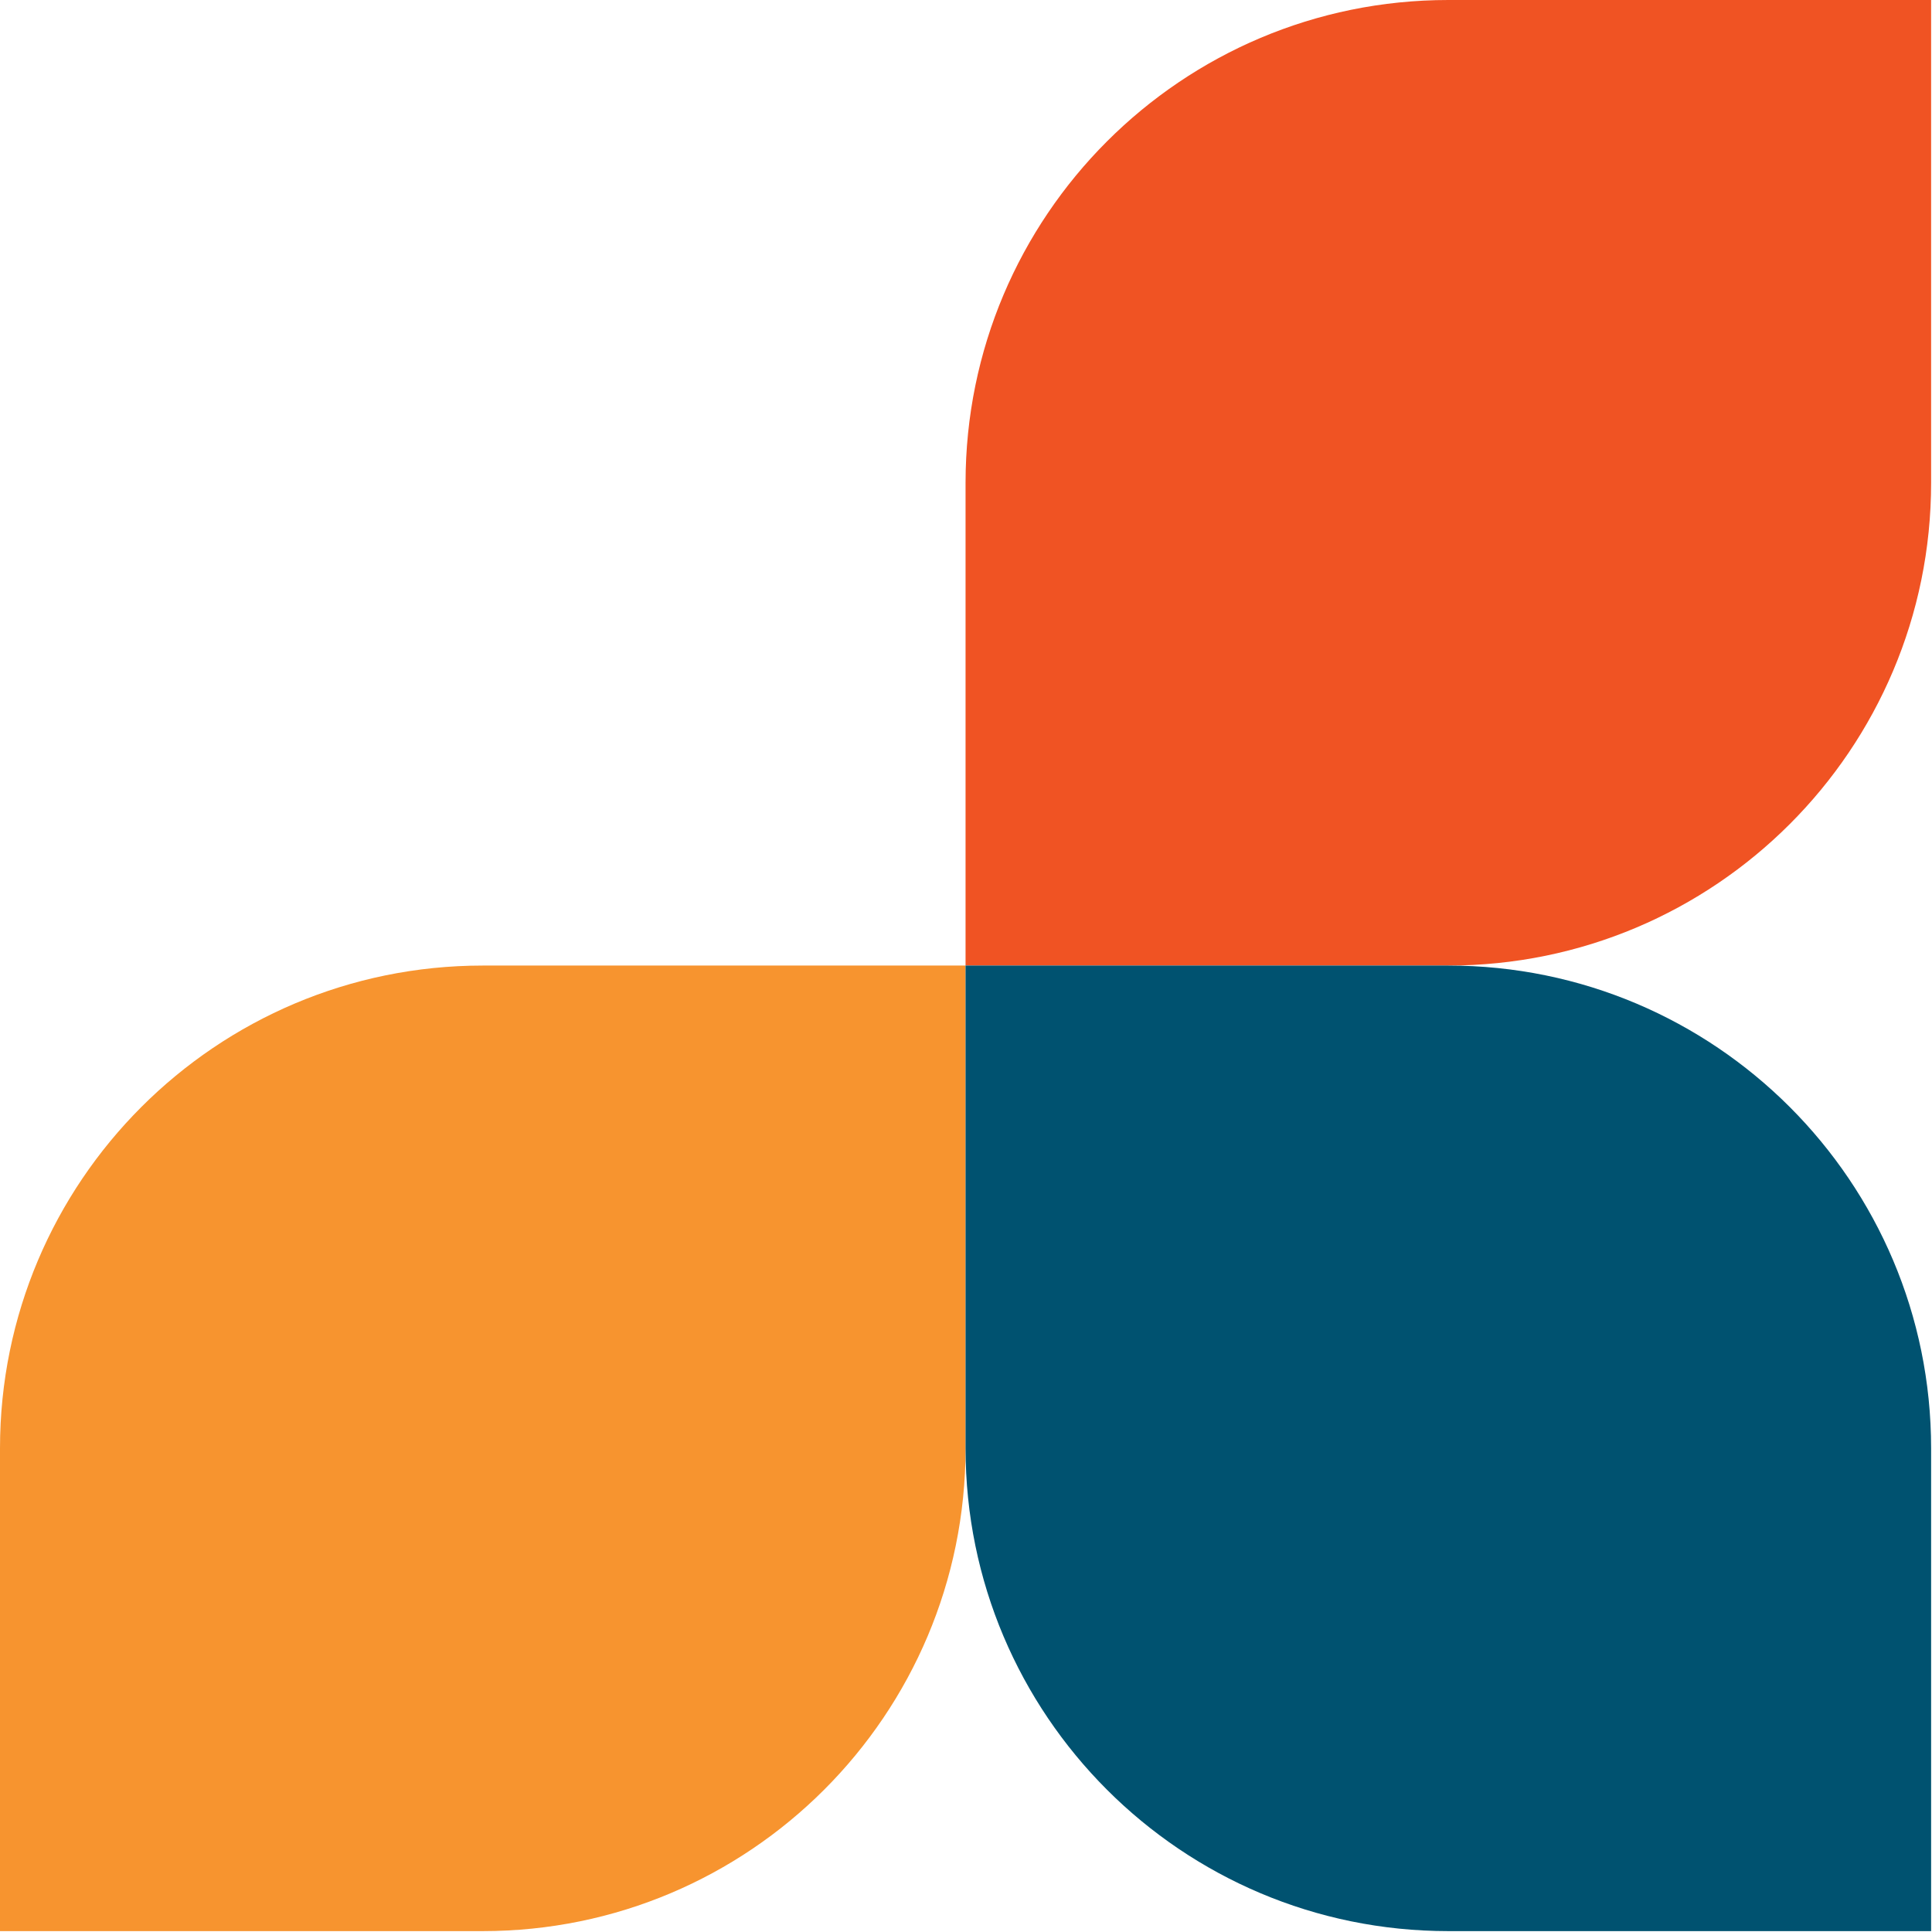 <svg xmlns="http://www.w3.org/2000/svg" width="437" height="437" viewBox="0 0 437 437" fill="none"><path d="M436.8 0L436.8 109.2C436.8 169.509 387.91 218.4 327.6 218.4L218.4 218.4L218.4 109.2C218.4 48.891 267.291 -7.40949e-06 327.6 -4.77328e-06L436.8 0Z" fill="#F05323"></path><path d="M218.4 218.4L218.4 327.6C218.4 387.909 169.509 436.8 109.2 436.8L5.71222e-06 436.8L1.04855e-05 327.6C1.31217e-05 267.291 48.891 218.4 109.2 218.4L218.4 218.4Z" fill="#F7942F"></path><path d="M327.6 218.4C387.91 218.4 436.8 267.291 436.8 327.6L436.8 436.8L327.6 436.8C267.291 436.8 218.4 387.909 218.4 327.6L218.4 218.4L327.6 218.4Z" fill="#005270"></path></svg>
